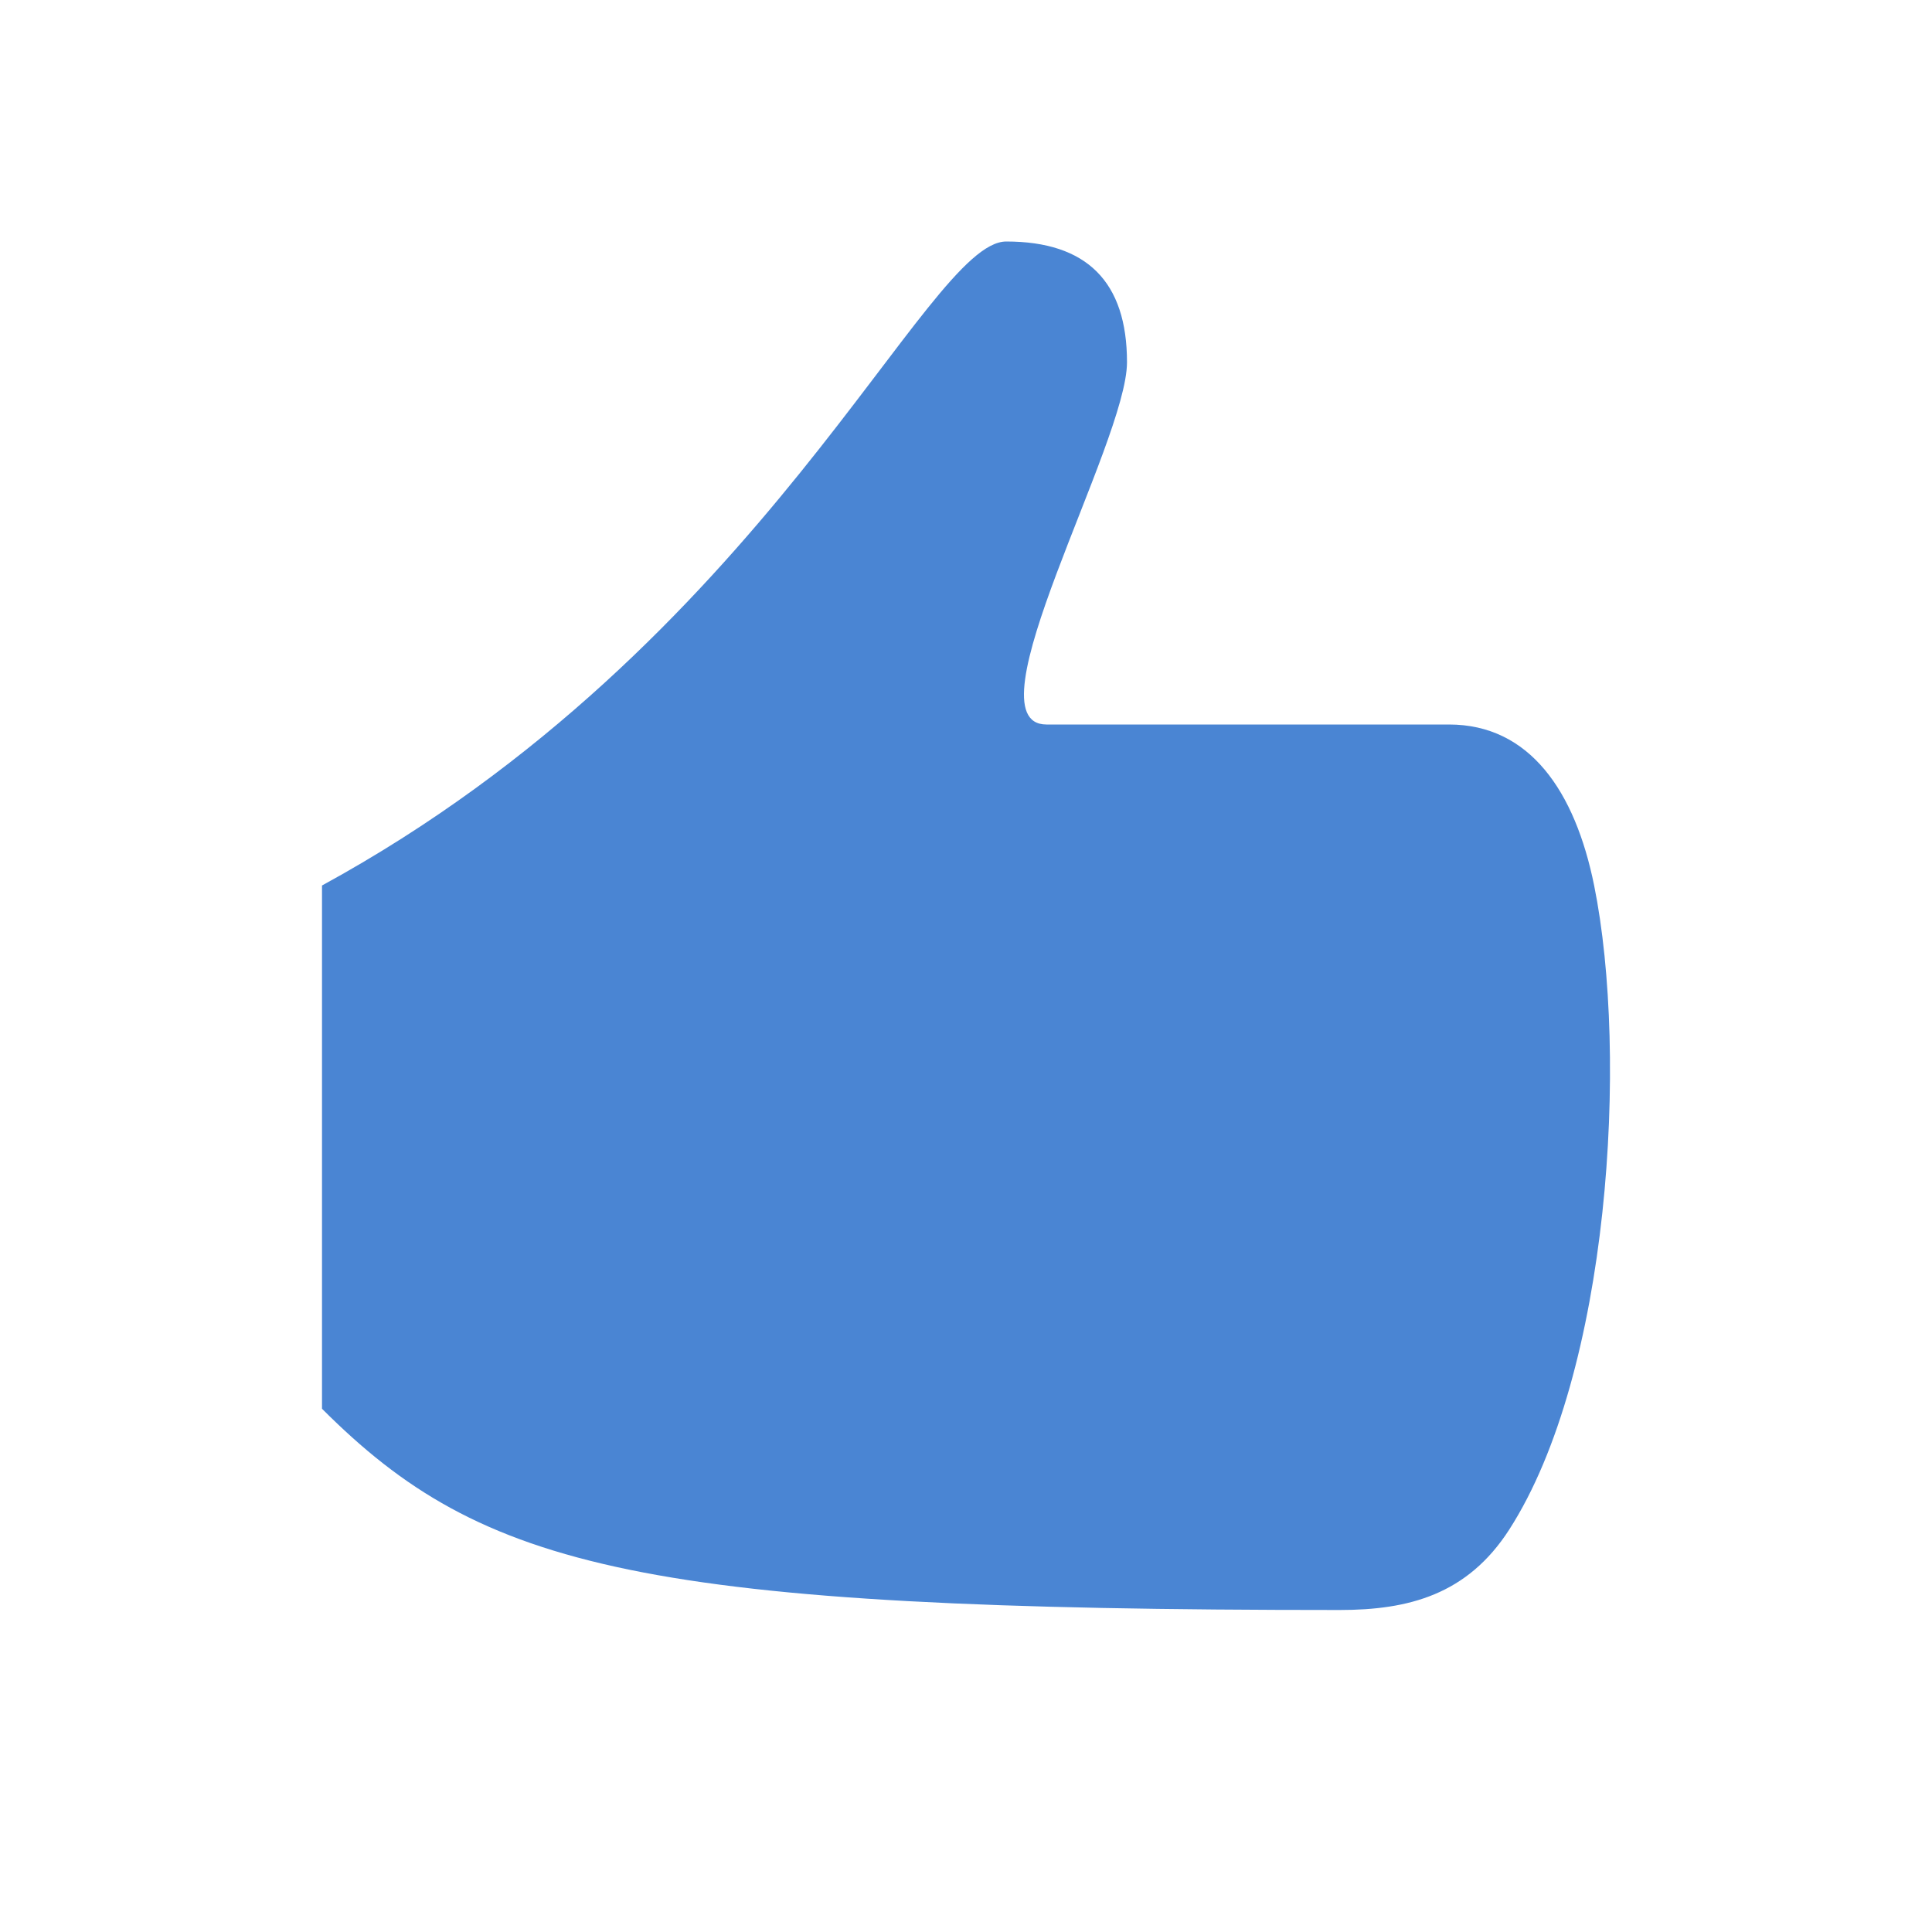 <svg width="24" height="24" viewBox="0 0 24 24" fill="none" xmlns="http://www.w3.org/2000/svg">
<path d="M4 17.5C6 19.5 7.973 20 16.642 20C17.495 20 18.227 19.812 18.749 19C19.998 17.057 20.231 13.117 19.803 11C19.566 9.827 19 9 18 9H13C12 9 14 5.5 14 4.5C14 3.5 13.5 3 12.5 3C11.5 3 9.5 8 4 11V17.5Z" fill="#4A85D3"/>
</svg>
